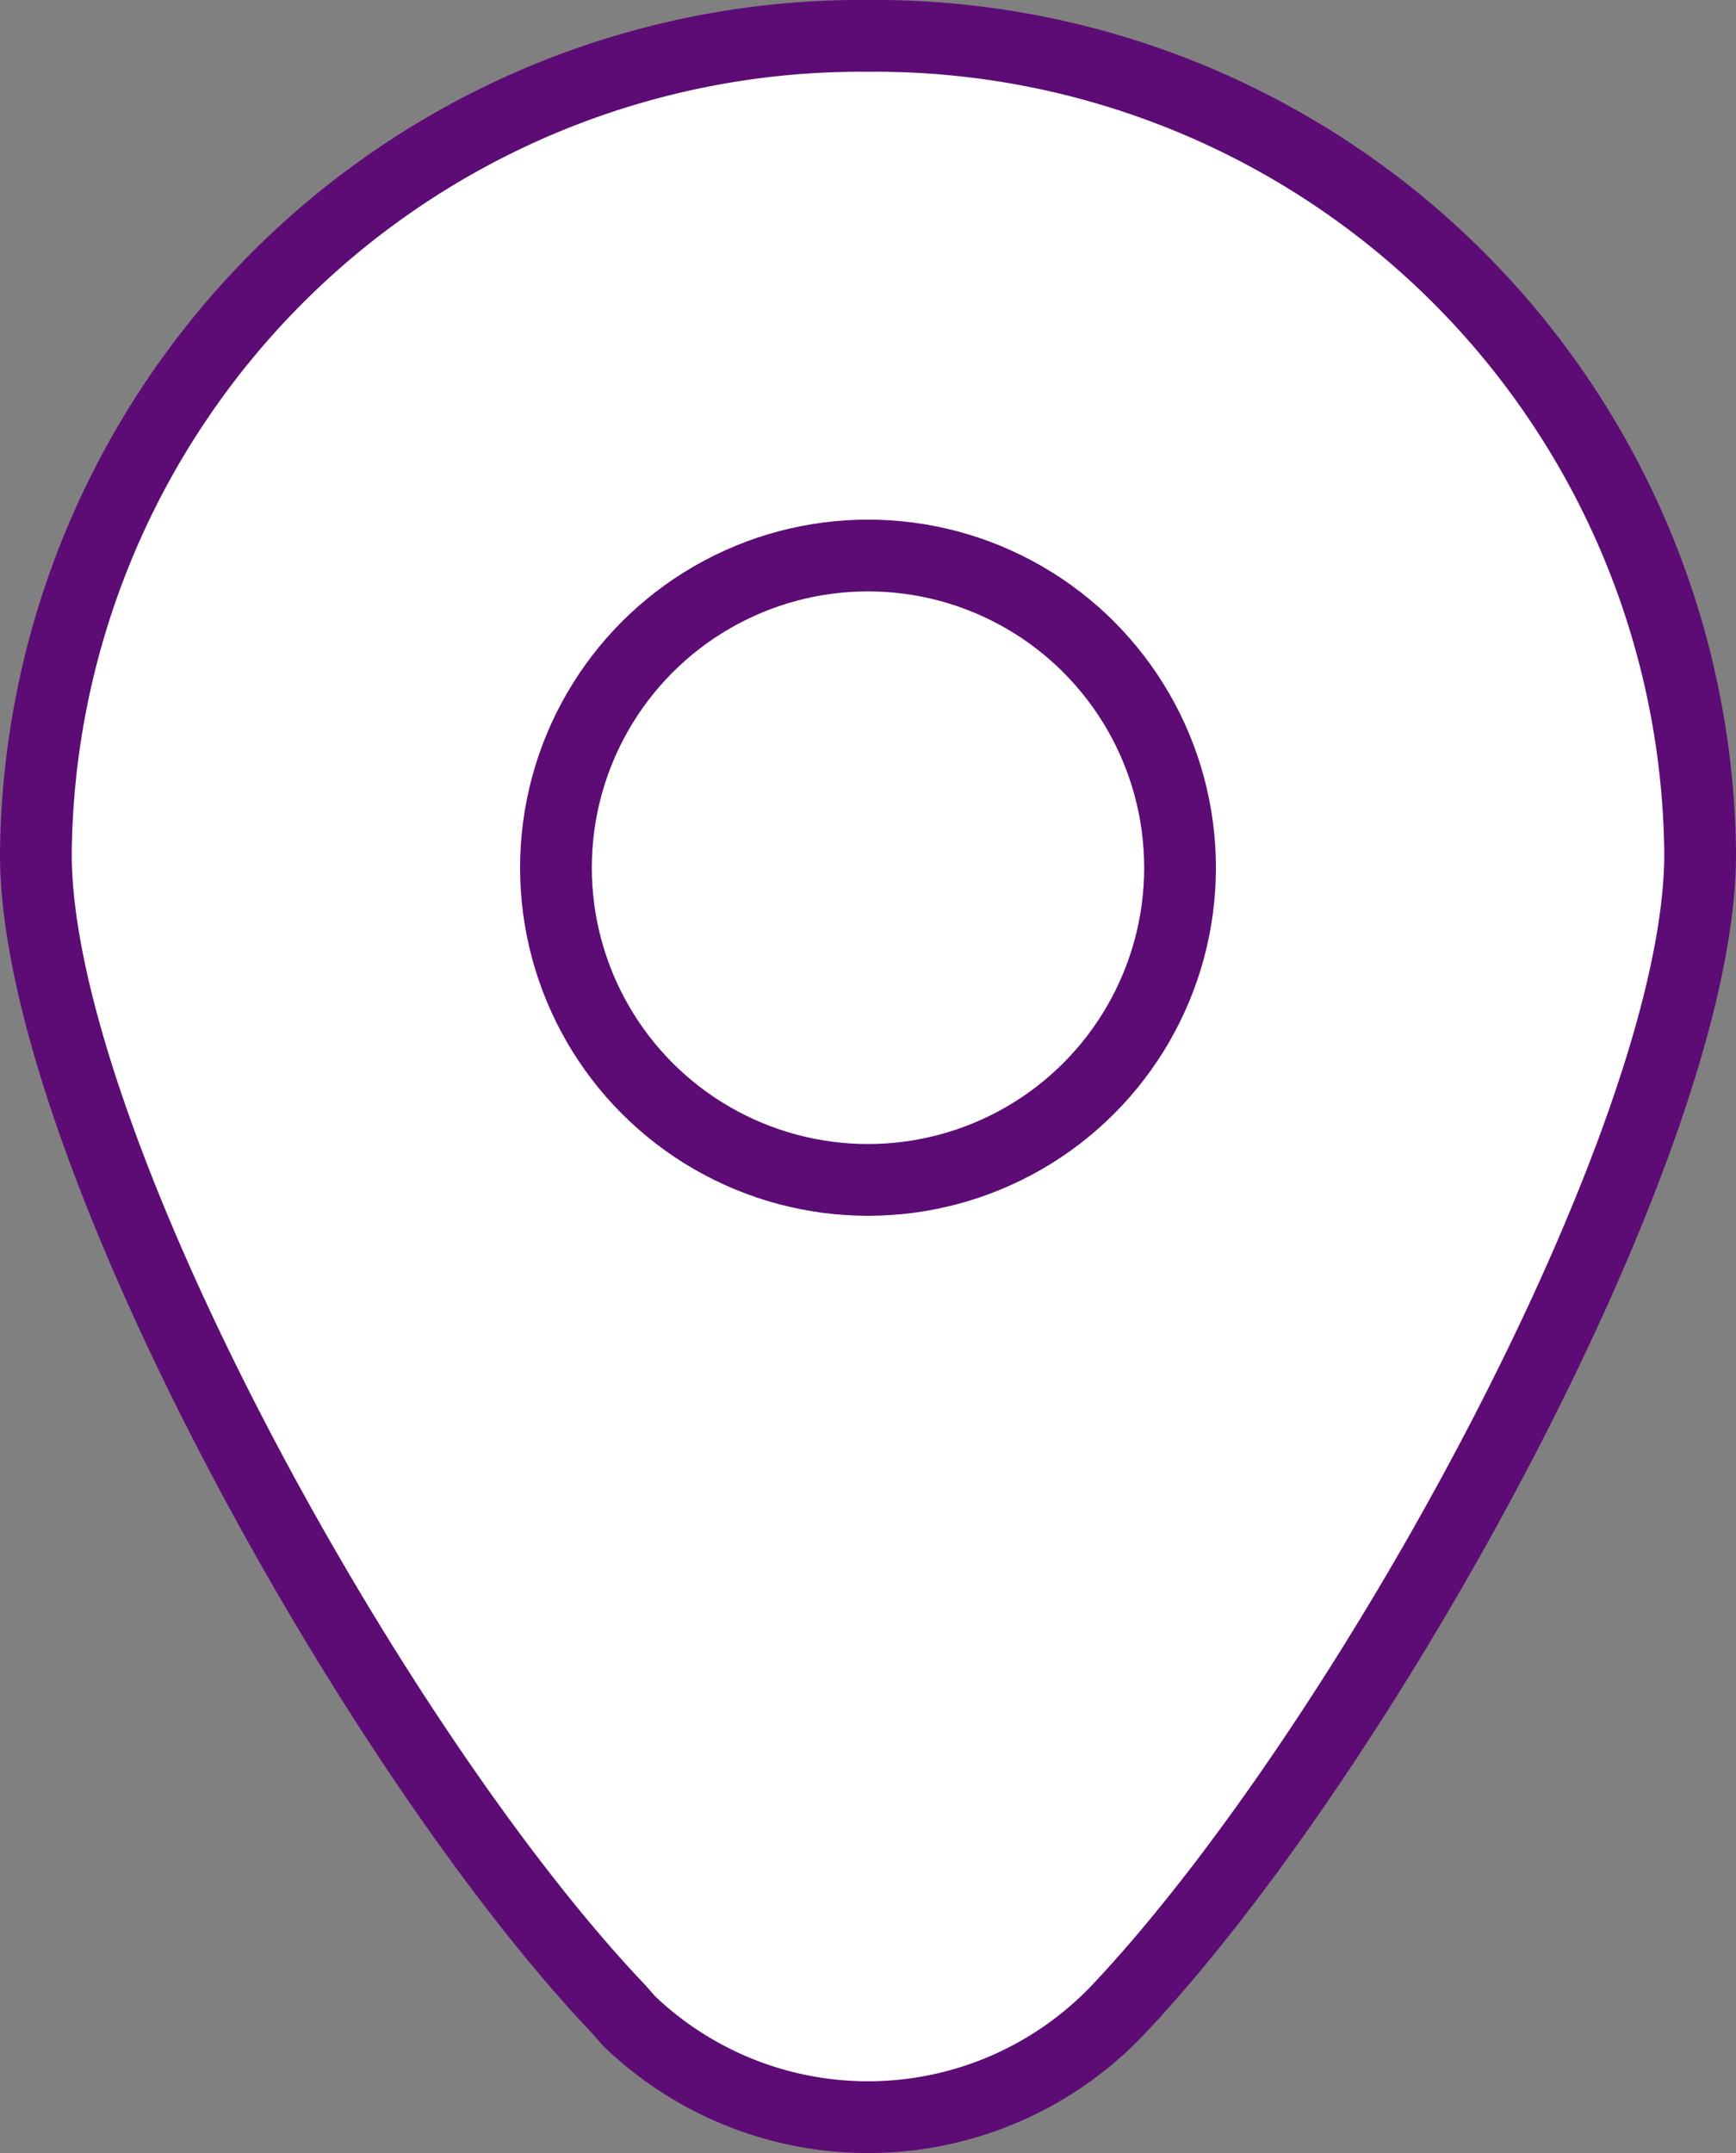 <svg xmlns="http://www.w3.org/2000/svg" width="24.2" height="30" viewBox="0 0 24.2 30">
  <rect x="0" y="0" width="24.2" height="30" fill="#808080" stroke="none"/>
  <title>map-icon-1</title>
  <g id="圖層_2" data-name="圖層 2">
    <g id="圖層_1-2" data-name="圖層 1">
      <g id="圖層_2-2" data-name="圖層 2">
        <g id="圖層_1-2-2" data-name="圖層 1-2">
          <g>
            <path d="M23.7,11.9c0,4-4.71,12.51-8.13,16.12a4.81,4.81,0,0,1-6.8.14L8.63,28C5.21,24.41.5,15.91.5,11.9A11.5,11.5,0,0,1,12.1.5h0A11.5,11.5,0,0,1,23.7,11.9Z" fill="#fff" stroke="#5d0c75" stroke-miterlimit="10"/>
            <circle cx="12.1" cy="12.09" r="4.35" fill="#fff" stroke="#5d0c75" stroke-miterlimit="10"/>
          </g>
        </g>
      </g>
    </g>
  </g>
</svg>
